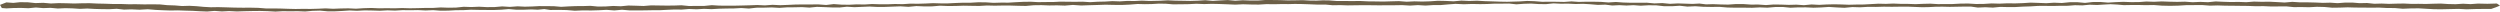 <svg xmlns="http://www.w3.org/2000/svg" width="1405.657" height="6.52" viewBox="0 0 1405.657 6.52"><path id="path32734" d="M711.36,0l4.214.017,4.217.053L724,.221l4.211-.045,4.217-.083,4.214.24,3.546.028,3.617-.176,3.566.056,4.312.325,4.374,0,4.356.03,4.368-.042,4.341.211,4.359.045,4.353.067L782.2.75l4.359-.111,4.359.334,4.353-.211,4.374.116L804,.749l4.386-.311,4.442.086,4.454.216,4.392-.4,4.43.2L830.531.4l4.407.255,4.4.13,4.386.157,3.635.063L850.935.9l3.555-.1L858.67.529l4.145.146L866.952,1l4.16-.018,4.157.014,4.151.093,4.178-.3,4.137.282,4.166-.1,4.16.009,4.154.081,4.113.325,4.214-.269,4.107.3,4.389.139,4.407,0,4.416-.037,4.338.395,4.433-.18,4.35.412,4.431-.224,4.389.144,3.819.129,3.857-.2,3.78.456,3.849-.117,4.252.161,4.261.092,4.3-.3,4.273-.005,4.24.295,4.27-.017,4.249.293,4.288-.322,4.264.055,4.264.155,4.264-.114,4.276.285,4.249-.407,4.288.223,4.151-.21,4.166-.1,4.178.086,4.193.163,4.16-.1,4.169-.035,4.151-.225,4.157-.228,4.178.094,4.16-.166,4.184.164,4.169.023,4.181.146,4.163-.176,4.166-.1,4.175.251,4.169-.012,4.166-.029,4.392-.235,4.386-.05,4.4.264,4.392-.053,4.365-.268,4.4.12,4.371-.184,4.4.048,4.377-.149,4.362-.284,4.407.148,4.407.173,4.362-.286,4.4.171,4.365-.429,4.312-.028,4.347.4,4.276-.481,4.312-.041,4.359.354,4.291-.258,4.3-.173,4.338.163,4.318-.023,4.288-.312,4.329.142,4.339-.2,4.335.155,4.335.092,4.35-.1,4.33.3,4.341-.186,4.321.175,4.294-.428,4.312.2,4.306.133,4.309-.065,4.3.155,4.329-.333,4.3.117,4.321-.054,4.288.211,4.291.245,4.344-.371,4.288.272,4.309,0,4.3.1,4.3.183,4.139-.1,4.11.278,4.178-.316,4.145-.017,4.092.337,4.157-.089,4.077.419,4.16-.115,4.116.17,4.157-.119,4.16-.062,4.145.189,4.157-.023,4.16.069,4.166-.129,4.166-.088,4.142.263,4.2.095,4.193-.269,4.232.222,4.136-.3,5.327.114,5.315-.153,1.728,1.177-2.281.942-2.622.92-4.6.016-4.6.052-4.594.15L1382.38,5l-4.594.1-4.606.1-4.451-.018-4.427-.244-4.416-.256-4.466.053-4.487.175-4.4-.384-4.454-.033-4.424-.224-4.466.051-4.451-.05-4.454-.025-4.306-.121-4.338.149-4.321.058-4.288-.4-4.306-.105-4.338.234-4.312-.092-4.326.036-4.261-.421-4.327.03-4.333.024-4.261-.185-4.3.04L1264,3.327l-4.285-.044-4.282-.056-4.285-.038-4.282-.14-4.291.118-4.285-.323L1234,2.867l-4.594.021-4.6.278-4.6.107-4.6-.1-4.588-.346-4.6.075-4.074-.1-4.044.016-4.193.072-3.635-.32-3.78-.205-3.783.2-3.753.238-4.211-.147-4.059.376-4.19-.1-4.083.315-4.151.011-4.139.1-4.148-.047-4.273.011-4.234.267-4.243.133-4.214.234-4.285.024-4.252-.1-4.142.4-4.2-.207-4.279.181-3.837-.543h-4l-3.985.071-3.97.072-3.988-.095-3.834.028-3.8.2-3.822.079-3.816-.156-4.427-.171-4.454.017-4.439.06-4.448-.058-4.43.126-4.445-.039-4.416.255-4.445-.127-4.43.412-4.448-.206-4.306-.28L1024,4.188l-4.318.152-4.318-.2-4.315.009-4.315.2-4.324-.427-4.315.028-4.315.365-4.315-.157-4.321.216-4.6-.062-4.6.012-4.6-.092-4.555-.381-4.6.042-4.6-.085-4.341-.3-4.46.2-4.318-.479-4.457.275-4.4-.016L931.259,3l-4.4-.034-4.425.237-3.964-.292-4,.194L910.514,2.9l-4.027.19-3.845-.473-4.264.127-4.089-.348-4.142-.249-4.2.106-4.16-.2-4.187.041L873.423,1.9l-4.184.432-4.175-.057-4.187-.262-4.175.116-4.074.3L848.541,2l-4.083.052-4.083,0-4.077.195-4.08.07-4.591-.089-4.549.159-4.733-.215-4.133.308-4.166.37-4.279.011-4.267.265L797.2,2.875l-4.4.263L788.4,2.882l-4.407.069-4.4.016-4.4.027-4.41-.05-4.4-.029-4.4.054-4.217.057-4.193-.146-4.261.067-4.11-.381-4.561.018L736.093,2.4l-4.579-.145-3.59-.038-3.56.092-3.542-.036-4.374.1-4.38-.052-4.383.258-4.38-.052L698.933,2.4l-4.386.2-4.368-.183L685.8,2.256l-4.374-.094-4.383.127-4.368-.174-4.386.225-4.383.066-4.377.031-3.952-.323-3.964-.072-3.985.236-3.952.072-4.056-.106-4.439.346-4.517.2-4.543-.039-4.531-.1-4.558.155-4.576.125-4.57.161-4.632-.317-4.555.371L594.318,3l-4.374.063-4.383-.172-4.377.057-4.365.388-4.38-.082-4.38-.135-4.38-.008-4.374.076-4.38-.1-4.371.25-4.377-.061L541.8,3.2l-4.371.143-4.439.037-4.463-.174-4.4.371-4.445.029-4.466-.193-4.395.422-4.478-.272-4.43.16-4.427.159-4.445.006-4.225-.205-4.2.175-4.2.176-4.226-.256-4.193.442-4.214-.032-4.22-.18-4.223-.15-4.193.413L450.9,4l-4.208.1-4.214.036-4.258.286-4.33-.247-4.279.125-4.291.03-4.214.472-4.261-.287-4.184.231-4.2.045-4.2.107-4.178.243-4.243-.166-4.172.253-4.24-.167-4.107.331-4.175-.046-4.133.178-4.128.222-4.16,0-4.163.074-4.169.042-4.335-.014-4.327-.361-4.333.381-4.353-.335-4.324.229-4.323.121-4.606-.053-4.585.2-4.576-.371-4.546-.093-4.689.048-3.4-.509-3.593.361-3.584-.156-4.255.159-4.24.012-4.279-.366-4.22.351-4.24.166-4.258-.027-4.27-.037-4.267-.093-4.234.223-4.246.036-4.234.234-4.261.048-4.288-.307-4.261.178-4.294-.21-4.267.079L226.411,5.7l-4.273.253-4.285-.141-4.267.226L209.3,5.909l-4.288-.072-4.279.223-4.157-.181-4.142.274-4.163.206-4.16-.006-4.181-.385-4.172.116-4.16.379-4.19-.172-4.178.048-4.184-.05-4.169.229-4.344-.25-4.338-.114-4.332.044-4.33.091-4.326.144-4.327-.22-4.139.211-4.1-.3-4.19.35-4.116-.164-4.1-.228-4.119-.11L100,5.826,95.837,5.9l-4.116-.134-4.1-.188L83.086,5.2l-4.647.264-4.57-.2L69.721,5.4l-4.086-.456-4.163.229-4.134-.036L53.21,5.024,49.1,4.794l-4.16.177-4.1-.267-4.119-.112-4.184.19L28.46,4.416l-4.169.142L20.175,4.22l-4.136.4-4.154-.162L7.721,4.5,3.6,4.718,1.036,4.511,0,2.749l3.581-1.4,3.92.276L11.3,1.233l4.35.054,4.27.445,4.392-.146,4.312.371L33,1.758l4.353.079,4.35.131,4.365-.126L50.434,1.8l4.35.2,4.353.092,4.347.156,4.362-.01,4.356.151,4.383-.017,4.362.091,4.395-.023,4.395.027L94,2.9l4.347.157,3.994.333,4.154-.125,4.033.215,3.982.377,4.038.221,4.119-.07,4.585.124,4.582.144,4.582.058,4.632-.014,4.2.095,4.136.327,4.22,0,4.2.063,4.2.145,4.2.1,4.217-.072,4.214.039,4.211-.111,4.2-.2,4.235.223,4.2-.167,4.326-.076,4.35.2,4.306-.279,4.318-.124,4.353.184,4.326-.067,4.335.066,4.318-.143,4.344.126,4.327-.074,4.324-.112,4.333,0,4.3-.277,4.344.146,4.327-.066,4.291-.45,4.344.14,4.315-.18L273.715,4l4.333-.028,4.3-.369,4.356.264,4.3-.311,4.095.2,4.083-.109,4.083-.218,4.086.024,4.077.032,4.089.357,4.077-.242,4.068-.166,4.077-.018,4.255-.131,4.306.409,4.258-.064,4.24-.278,4.279.17,4.234-.41,4.27.11,4.276.15,4.246-.345,4.264.064,4.264.057,4.267-.025,4.258-.157,4.276.417,4.261-.058,4.264.009,4.249-.425,4.273.259,4.264.012,4.267.011,4.255-.094,4.261-.11,4.252-.163,4.324.2,4.279-.311,4.324.21L443,2.753l4.291-.2,4.3-.052,4.3,0,4.309-.022,4.33.319,4.267-.5,4.33.316,4.312.057,4.288-.215,4.315.076,4.279-.267,4.321.141,4.309.009,4.288-.164,4.32.087,4.276-.283,4.315.053,4.232-.124,4.22-.206,4.261.121,4.246,0,4.217-.216,4.226-.158,4.246,0,4.211-.245,4.252.04,4.282.276,4.231-.118,4.24.011,4.223-.25,4.157-.207,4.172-.057,4.184.233,4.166-.06,4.172-.009,4.163-.213,4.169.056,4.175.036,4.166-.059,4.187.266,4.157-.249,4.163-.082,4.142-.255,4.19.149,4.137-.265,4.184.05,4.131-.216L646.3.542l6.087-.131,4.211-.238,4.217.2,4.217.061,4.211.079,4.214-.12,4.208-.276,4.22.389L686.09.246,690.3.029l4.217.389,4.211-.276,4.214.166,4.214.009Z" transform="translate(0 0)" fill="#6c5f47"></path></svg>